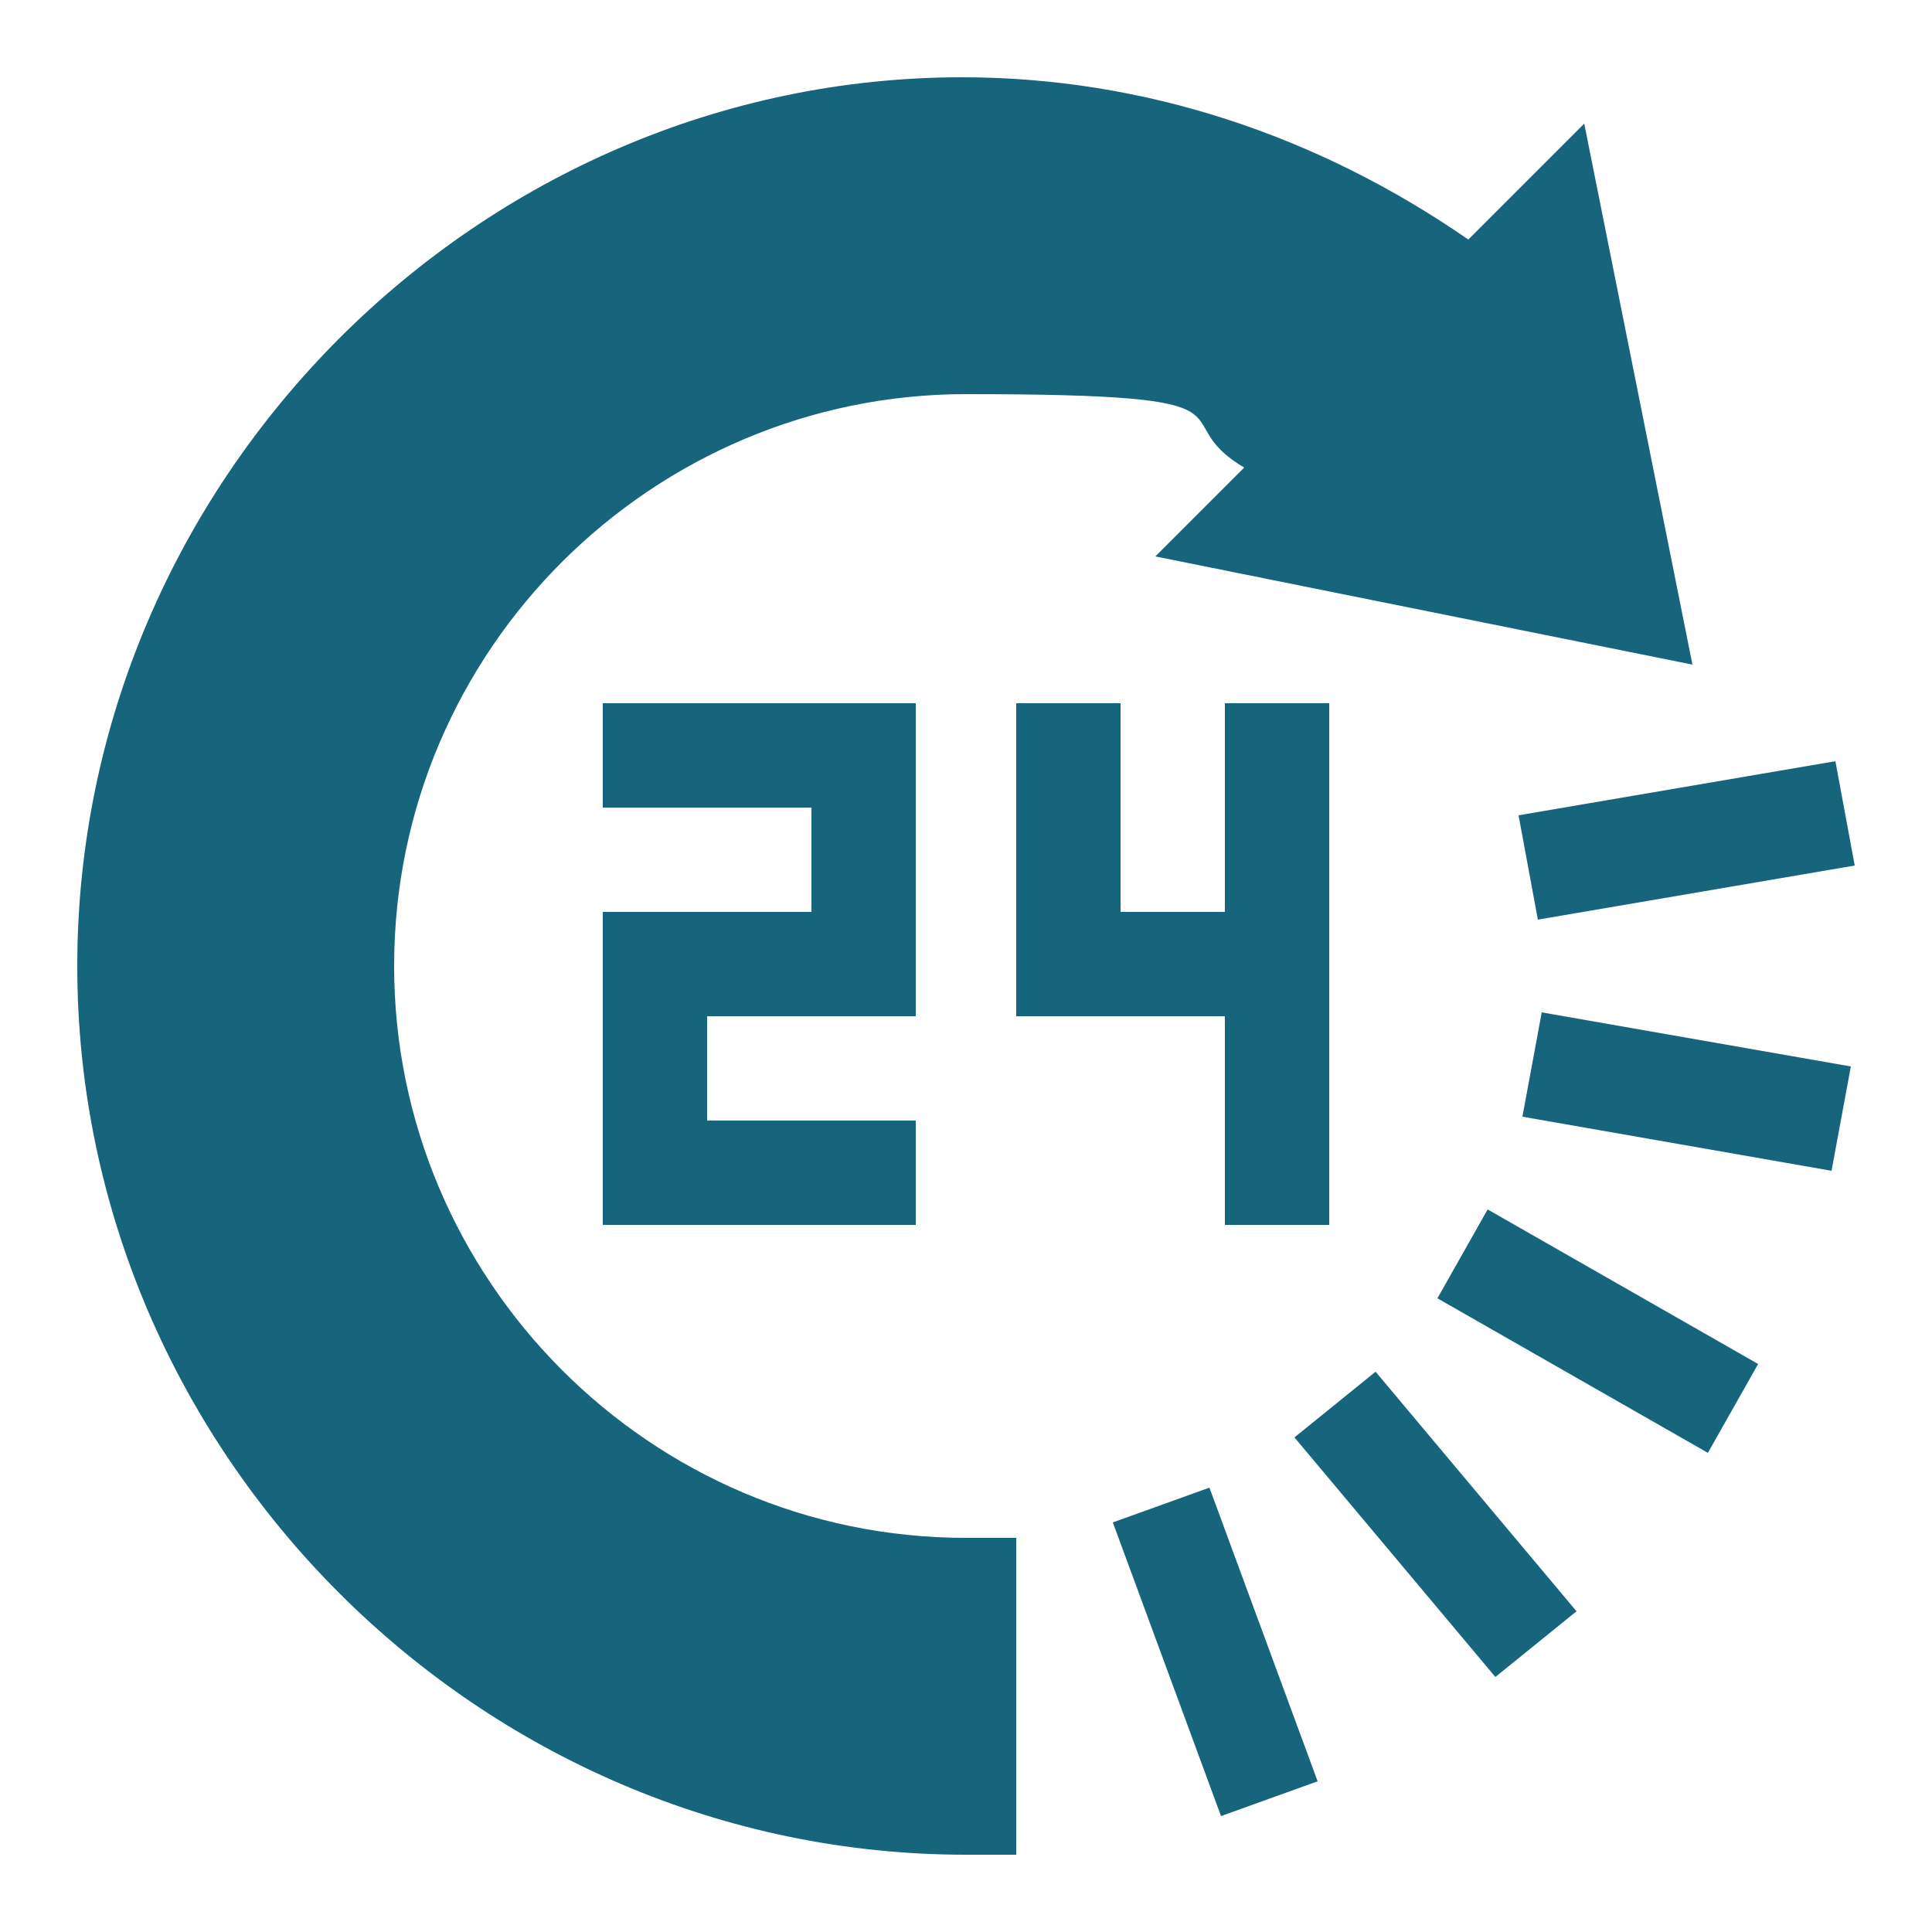 <svg xmlns="http://www.w3.org/2000/svg" id="Ebene_1" viewBox="0 0 50 50"><path d="M10.2,25c0-8.2,6.7-14.8,14.8-14.8s5,.6,7.2,1.9l-2.3,2.3,13.9,2.8-2.8-14-3,3c-3.9-2.7-8.4-4.2-13.1-4.2C12.4,2,2,12.4,2,25s10.4,23,23,23h1.3v-8.2h-1.3c-8.2,0-14.8-6.7-14.8-14.8Z" fill="#16657c"></path><path d="M28.8,39.4l2.5-.9,2.8,7.6-2.5.9-2.8-7.6Z" fill="#16657c"></path><path d="M33.5,37.2l2.1-1.7,5.2,6.2-2.1,1.7-5.2-6.2Z" fill="#16657c"></path><path d="M37.2,33.6l1.3-2.3,7,4-1.3,2.3-7-4Z" fill="#16657c"></path><path d="M39.4,28.9l.5-2.7,8,1.4-.5,2.7-8-1.4Z" fill="#16657c"></path><path d="M39.8,23.8l8.2-1.4-.5-2.7-8.2,1.4.5,2.7Z" fill="#16657c"></path><path d="M23.7,26.3v-8.1h-8.1v2.7h5.4v2.7h-5.4v8.1h8.1v-2.7h-5.4v-2.7h5.4Z" fill="#16657c"></path><path d="M31.7,31.7h2.7v-13.5h-2.7v5.4h-2.7v-5.4h-2.7v8.1h5.4v5.4Z" fill="#16657c"></path></svg>